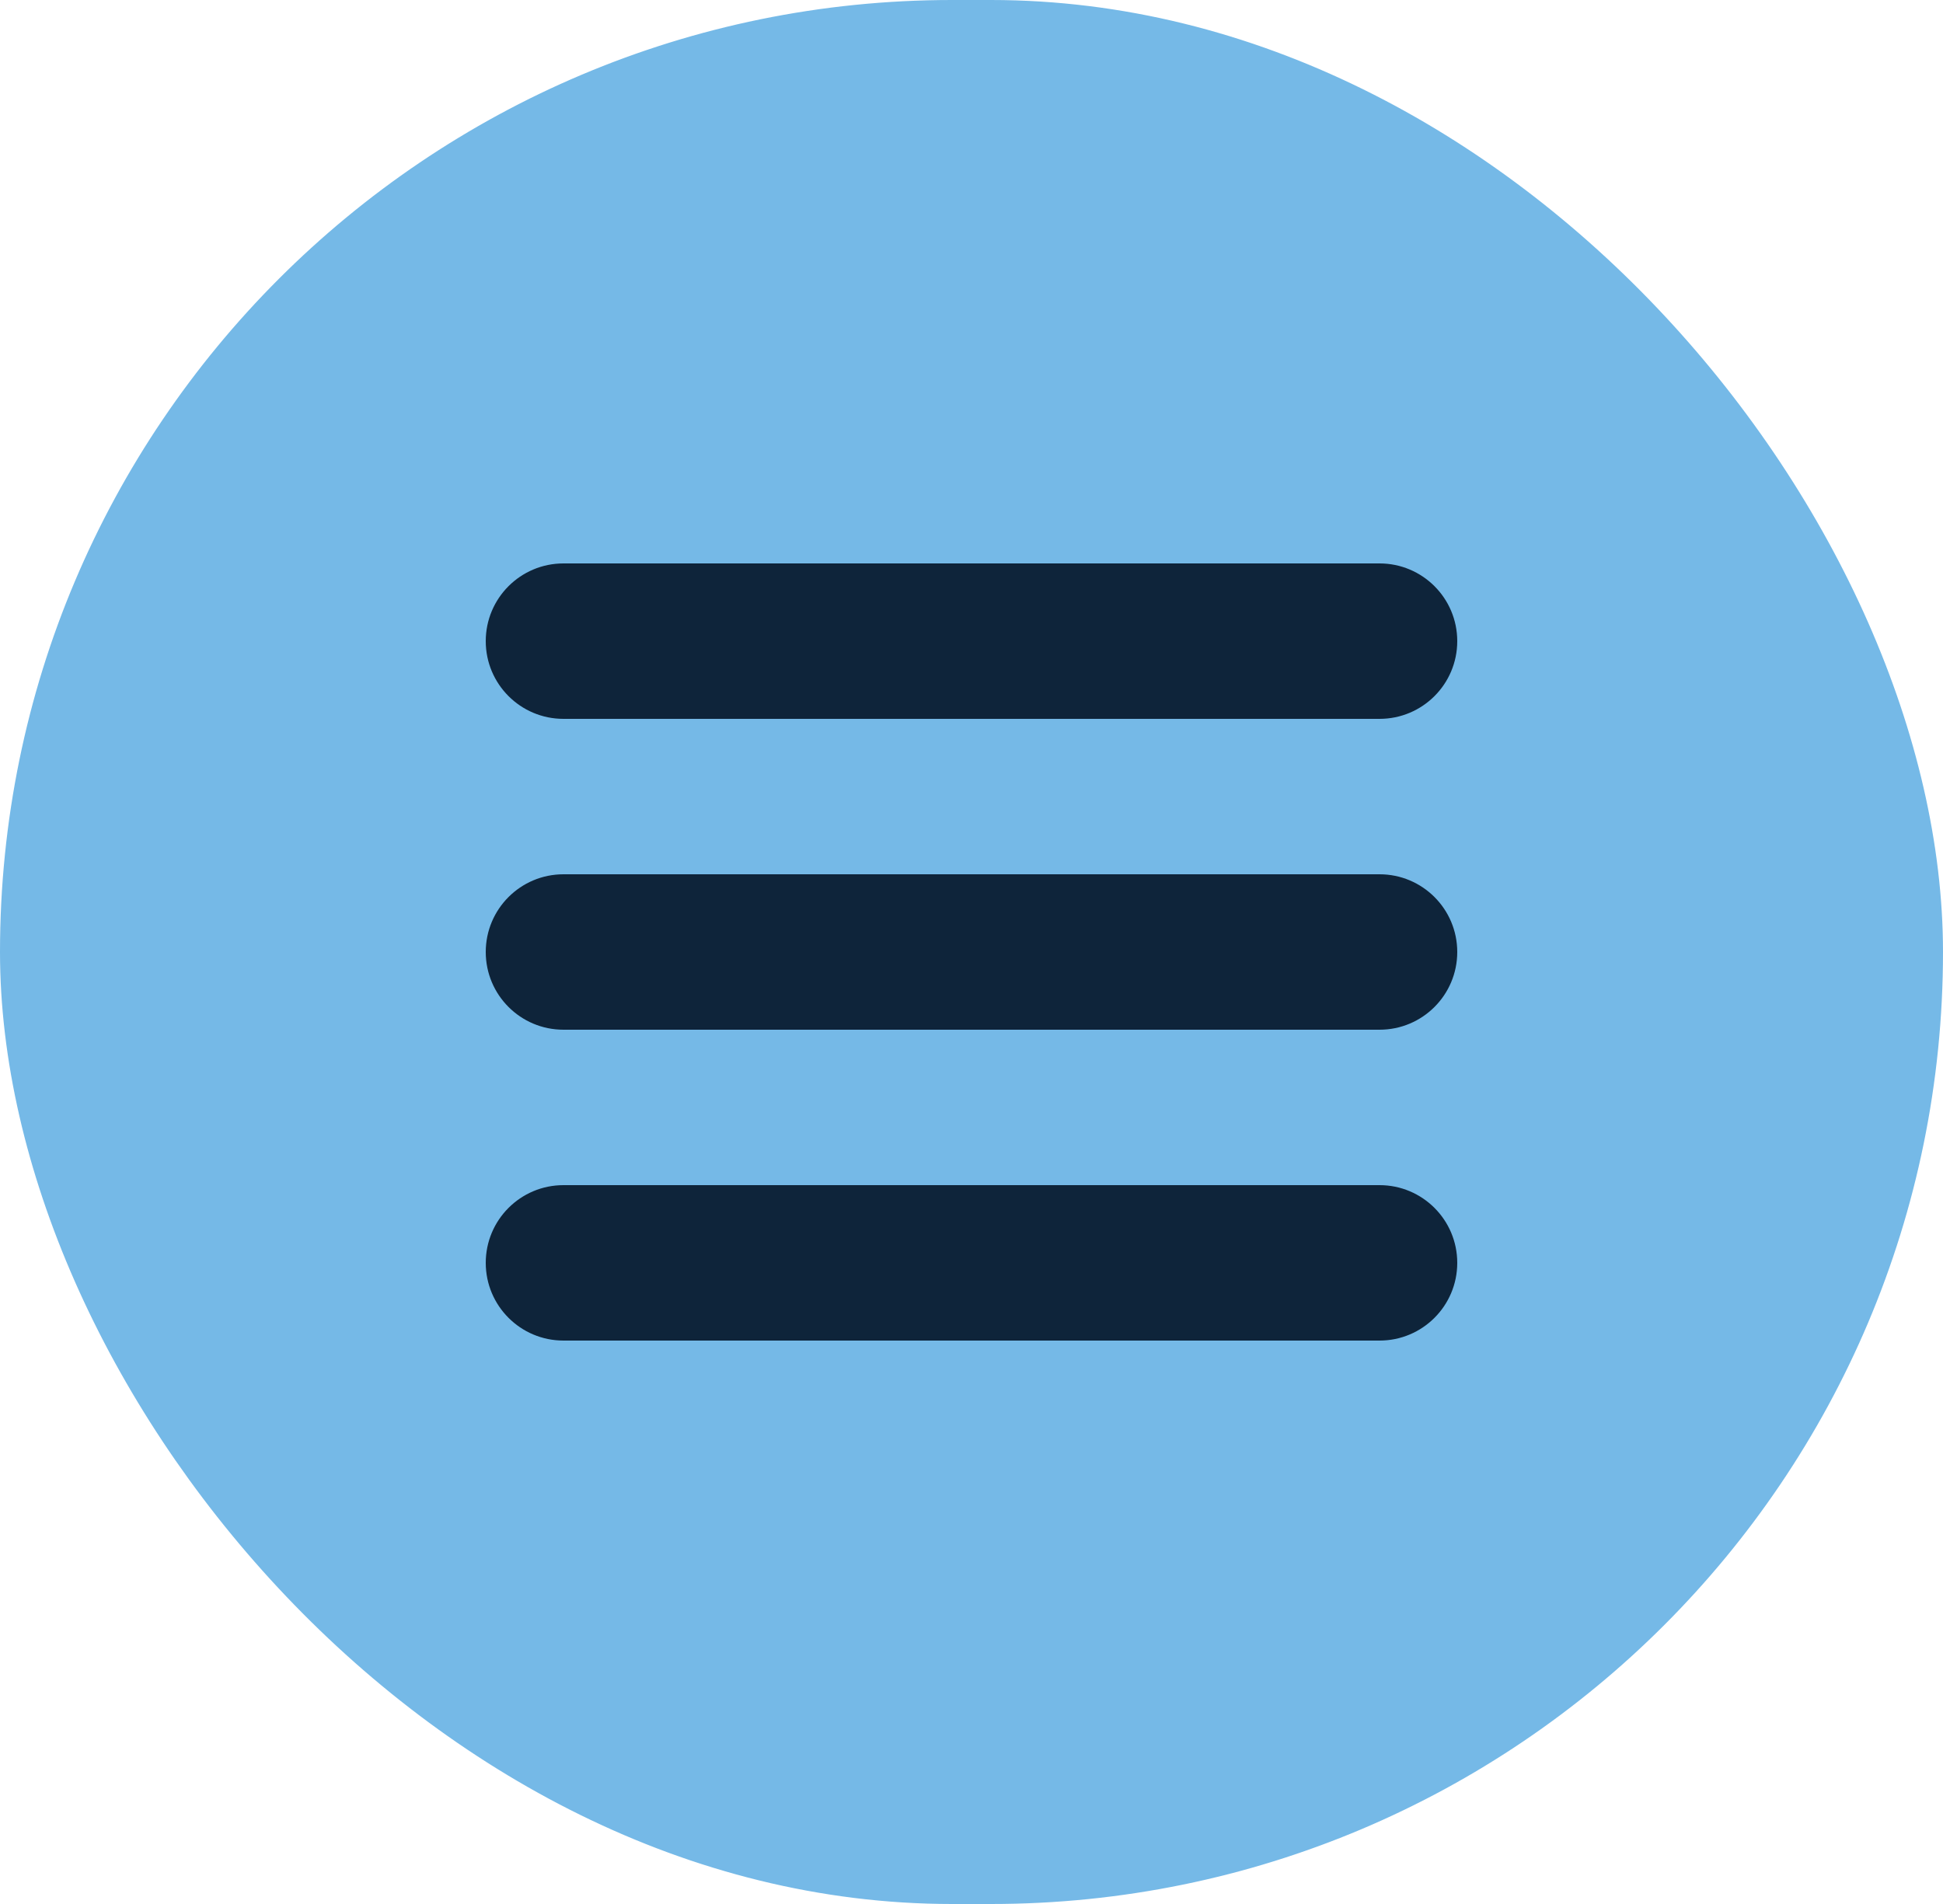 <?xml version="1.0" encoding="UTF-8"?> <svg xmlns="http://www.w3.org/2000/svg" width="50" height="49" viewBox="0 0 50 49" fill="none"> <rect x="0.5" y="0.5" width="49" height="48" rx="24" fill="#75B9E7"></rect> <path fill-rule="evenodd" clip-rule="evenodd" d="M12.5 16.5C12.5 15.395 13.395 14.5 14.5 14.5H35.5C36.605 14.5 37.5 15.395 37.5 16.5C37.5 17.605 36.605 18.5 35.5 18.5H14.5C13.395 18.5 12.5 17.605 12.5 16.5ZM12.5 24.5C12.5 23.395 13.395 22.5 14.5 22.5H35.5C36.605 22.5 37.5 23.395 37.5 24.5C37.5 25.605 36.605 26.5 35.5 26.5H14.5C13.395 26.5 12.5 25.605 12.5 24.5ZM14.5 30.5C13.395 30.5 12.5 31.395 12.5 32.5C12.5 33.605 13.395 34.5 14.5 34.5H35.5C36.605 34.5 37.5 33.605 37.5 32.5C37.5 31.395 36.605 30.5 35.5 30.5H14.5Z" fill="#0E243A"></path> <rect x="0.5" y="0.5" width="49" height="48" rx="24" stroke="#75B9E7"></rect> </svg> 